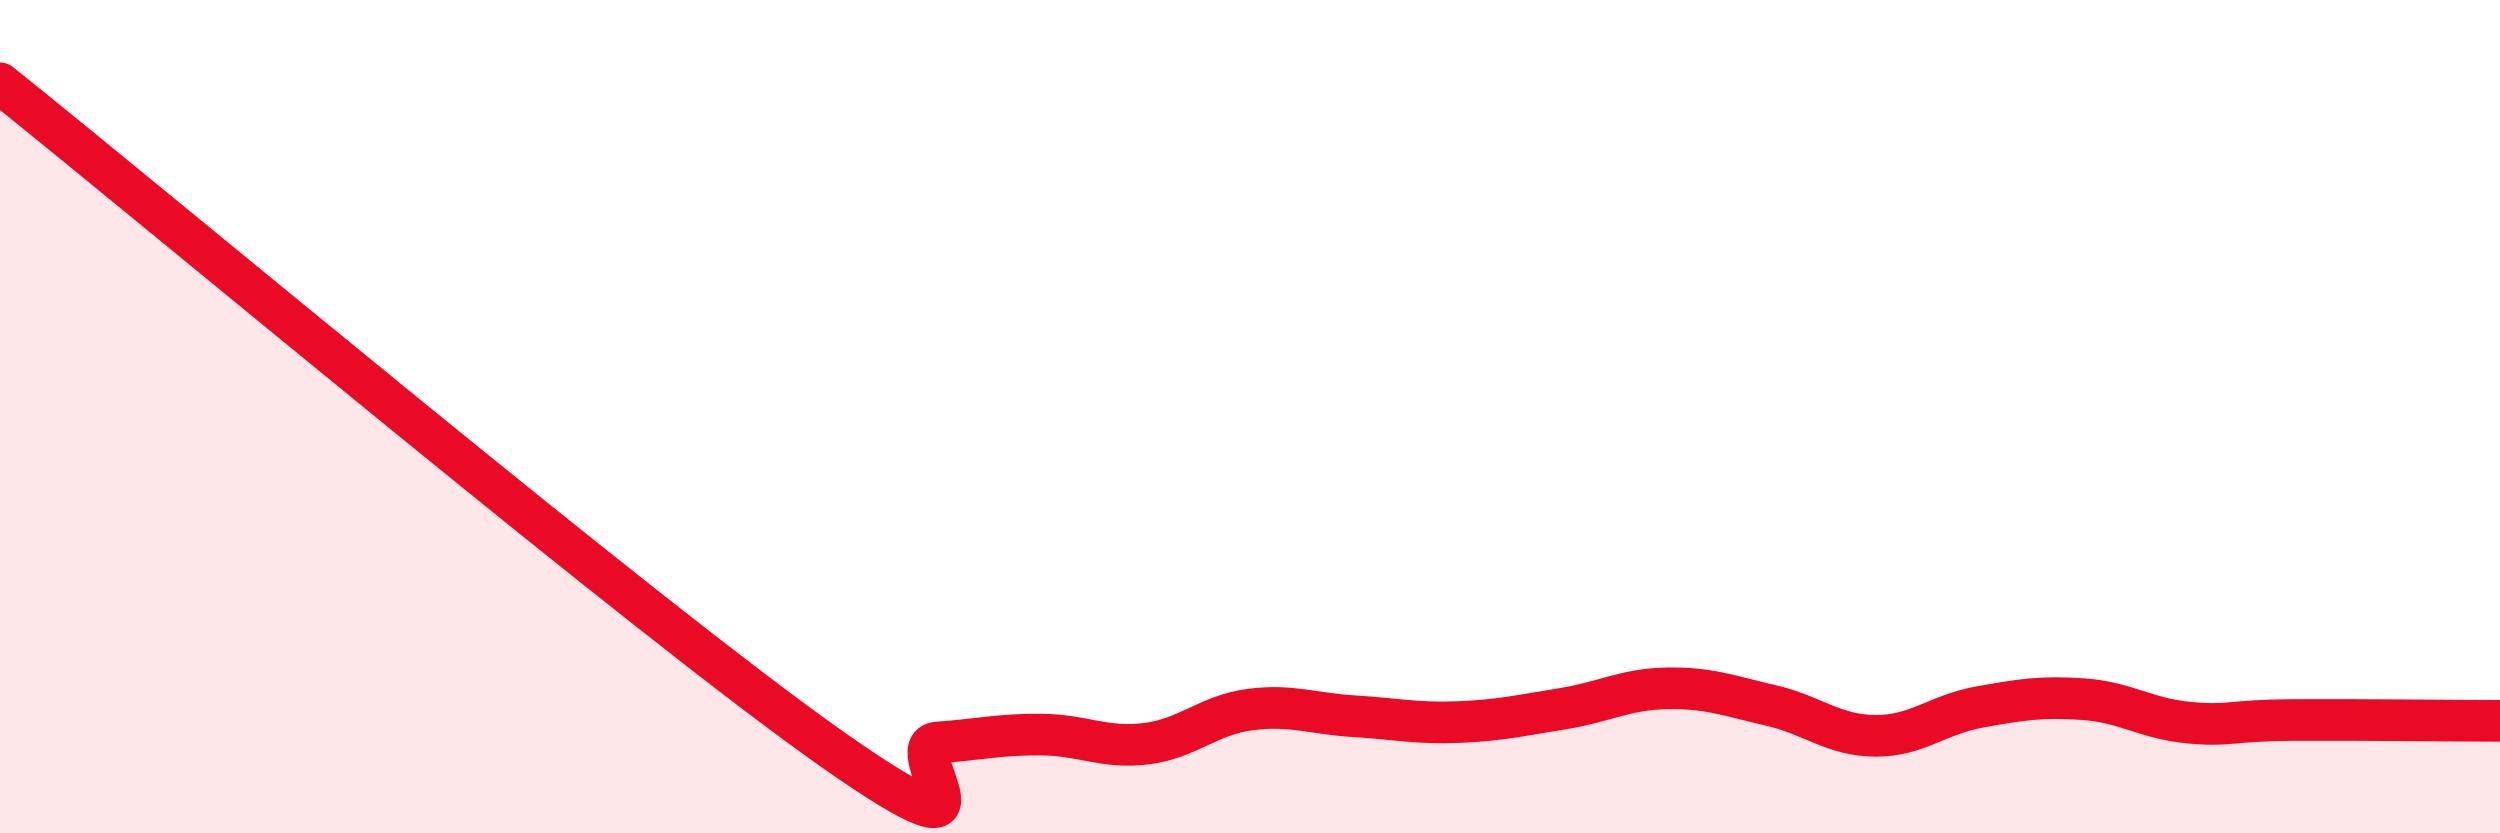 
    <svg width="60" height="20" viewBox="0 0 60 20" xmlns="http://www.w3.org/2000/svg">
      <path
        d="M 0,2 C 4,5.2 15.5,14.84 20,18 C 24.5,21.16 21.5,17.89 22.5,17.82 C 23.5,17.75 24,17.62 25,17.63 C 26,17.64 26.5,17.97 27.5,17.85 C 28.5,17.73 29,17.16 30,17.03 C 31,16.9 31.5,17.13 32.5,17.19 C 33.5,17.25 34,17.37 35,17.33 C 36,17.29 36.5,17.17 37.5,17.01 C 38.5,16.85 39,16.54 40,16.52 C 41,16.5 41.5,16.7 42.5,16.93 C 43.5,17.16 44,17.65 45,17.66 C 46,17.67 46.5,17.15 47.5,16.97 C 48.5,16.79 49,16.71 50,16.78 C 51,16.85 51.5,17.24 52.5,17.34 C 53.5,17.44 53.5,17.29 55,17.28 C 56.5,17.27 59,17.3 60,17.3L60 20L0 20Z"
        fill="#EB0A25"
        opacity="0.1"
        stroke-linecap="round"
        stroke-linejoin="round"
      />
      <path
        d="M 0,2 C 4,5.2 15.5,14.84 20,18 C 24.5,21.16 21.5,17.89 22.5,17.82 C 23.5,17.75 24,17.62 25,17.63 C 26,17.64 26.5,17.97 27.5,17.85 C 28.5,17.73 29,17.16 30,17.03 C 31,16.9 31.5,17.13 32.5,17.19 C 33.5,17.25 34,17.37 35,17.33 C 36,17.29 36.5,17.17 37.5,17.01 C 38.5,16.85 39,16.54 40,16.52 C 41,16.5 41.5,16.7 42.5,16.93 C 43.5,17.16 44,17.65 45,17.66 C 46,17.67 46.5,17.15 47.5,16.97 C 48.5,16.79 49,16.71 50,16.78 C 51,16.85 51.5,17.24 52.5,17.34 C 53.5,17.44 53.5,17.29 55,17.28 C 56.5,17.27 59,17.3 60,17.3"
        stroke="#EB0A25"
        stroke-width="1"
        fill="none"
        stroke-linecap="round"
        stroke-linejoin="round"
      />
    </svg>
  
